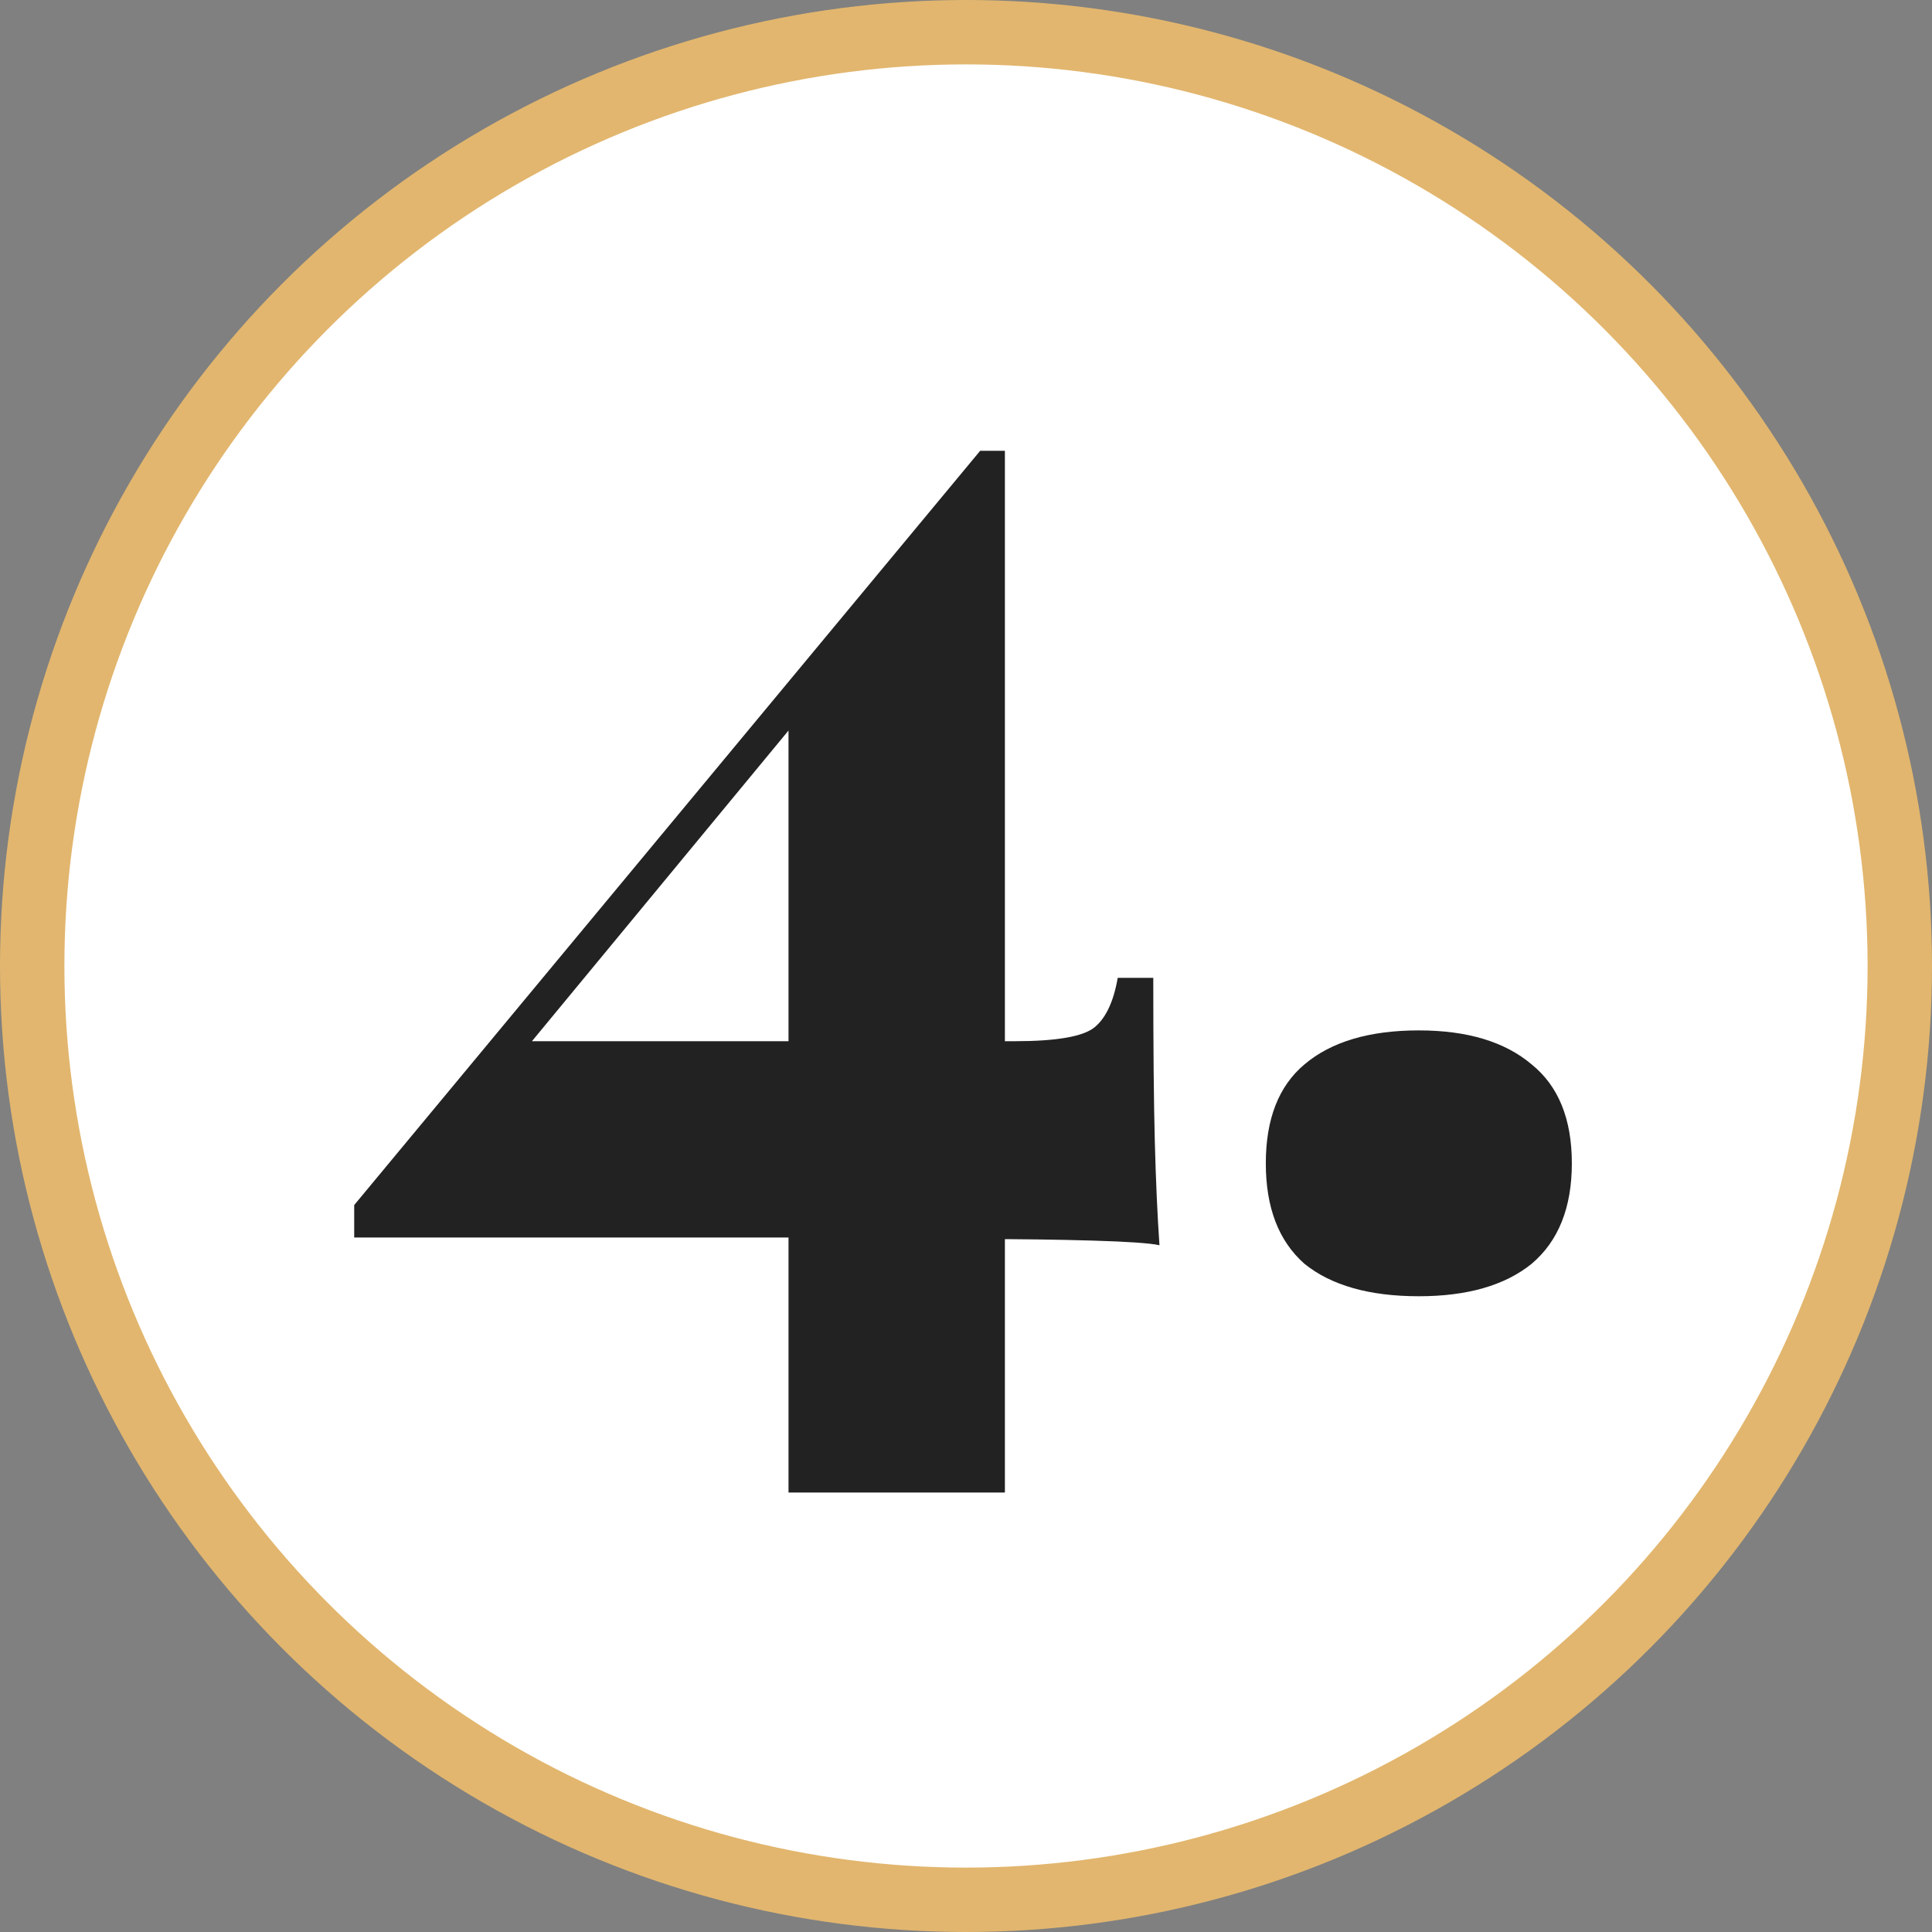 <svg width="60" height="60" viewBox="0 0 60 60" fill="none" xmlns="http://www.w3.org/2000/svg">
<rect x="0" y="0" width="60" height="60" fill="#808080" stroke="none"/>
<circle cx="30" cy="30" r="29" fill="white" stroke="#E2B66E" stroke-width="2"/>
<path d="M44.063 32C45.567 32 46.735 32.352 47.567 33.056C48.399 33.728 48.815 34.752 48.815 36.128C48.815 37.504 48.399 38.544 47.567 39.248C46.735 39.92 45.567 40.256 44.063 40.256C42.527 40.256 41.343 39.92 40.511 39.248C39.711 38.544 39.311 37.504 39.311 36.128C39.311 34.752 39.711 33.728 40.511 33.056C41.343 32.352 42.527 32 44.063 32Z" fill="#222222"/>
<path d="M30.44 14L30.632 15.248L14.696 34.544L15.8 32.336H31.496C32.808 32.336 33.64 32.192 33.992 31.904C34.344 31.616 34.584 31.104 34.712 30.368H35.816C35.816 32.544 35.832 34.24 35.864 35.456C35.896 36.672 35.944 37.744 36.008 38.672C35.72 38.608 35.032 38.56 33.944 38.528C32.856 38.496 31.656 38.48 30.344 38.48C29.032 38.448 27.896 38.432 26.936 38.432H11V37.424L30.44 14ZM31.208 14V46.352H24.488V21.92L30.44 14H31.208Z" fill="#222222"/>
</svg>
